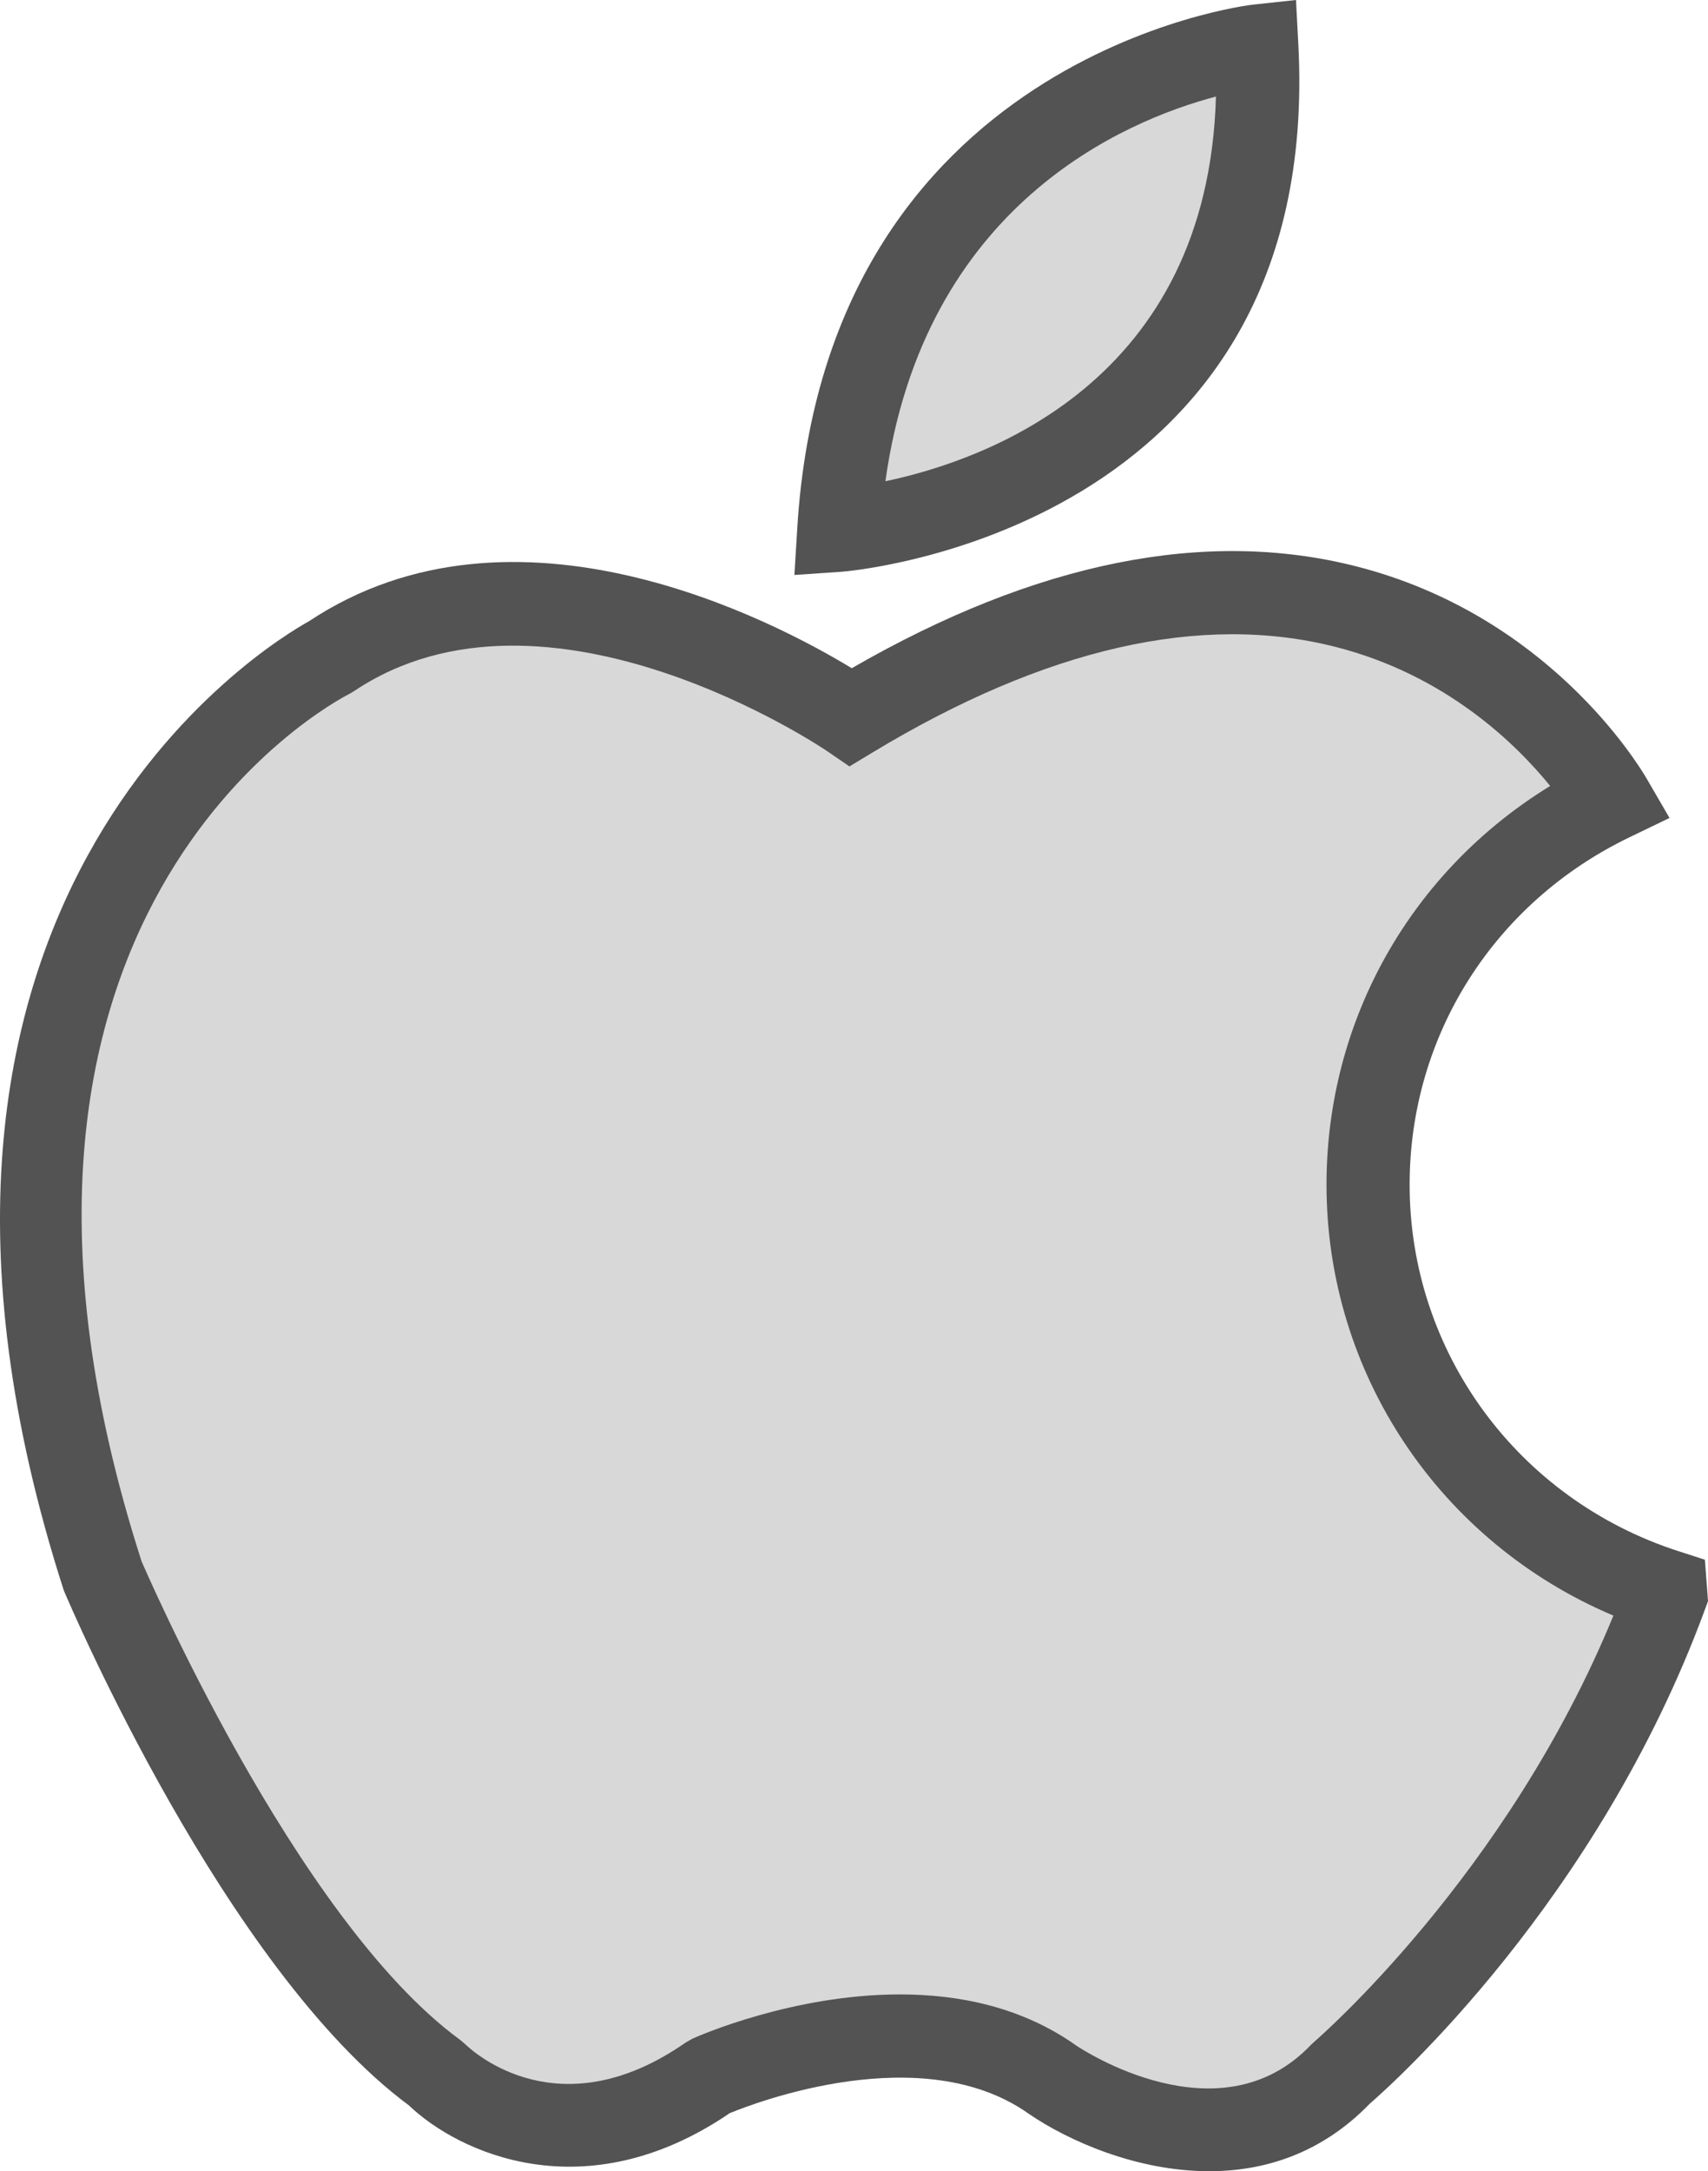 <?xml version="1.0" ?><svg enable-background="new 0 0 164.371 208.904" id="apple" version="1.1" viewBox="0 0 164.371 208.904" xml:space="preserve" xmlns="http://www.w3.org/2000/svg" xmlns:xlink="http://www.w3.org/1999/xlink"><g><path d="M124.944,4.219L124.721,0l-4.199,0.453c-0.41,0.043-41.01,4.938-43.793,50.324l-0.279,4.543   l4.543-0.309C81.457,54.98,127.436,51.31,124.944,4.219z" fill="#535353"/><path d="M117.018,9.289C116.252,36.643,94.975,44.25,85.207,46.303   C88.926,19.719,108.204,11.621,117.018,9.289z" fill="#D8D8D8"/><path d="M164.071,150.068l-2.557-0.826c-15.467-5-25.857-19.17-25.857-35.258   c0-14.312,8.094-27.113,21.123-33.408l3.887-1.877l-2.168-3.732c-0.93-1.602-9.605-15.773-27.932-20.463   c-14.537-3.721-30.881-0.43-48.598,9.787c-7.498-4.553-32.412-17.674-52.23-4.521   c-3.879,2.144-45.002,26.779-23.6,93.254c0.629,1.488,15.553,36.453,33.213,49.547   c4.764,4.553,16.949,10.24,30.871,0.748c2.412-0.994,18.553-7.207,28.793,0.066   c3.779,2.588,10.381,5.519,17.354,5.519c5.287,0,10.789-1.685,15.436-6.484   c2.168-1.877,21.971-19.553,32.266-47.551l0.301-0.816L164.071,150.068z" fill="#535353"/><path d="M126.463,196.461l-0.309,0.291c-8.773,9.213-22.07,0.4-22.564,0.072   c-5.231-3.719-11.293-4.932-16.977-4.932c-10.316,0-19.387,3.994-19.967,4.256l-0.652,0.369   c-12.074,8.428-20.344,1.014-21.221,0.168l-0.471-0.404c-15.973-11.648-30.65-46.029-30.672-46.041   C-6.402,87.969,31.973,67.602,33.604,66.772l0.441-0.258c18.588-12.48,45.307,5.582,45.572,5.766l2.131,1.463   l2.207-1.334c16.641-10.059,31.656-13.479,44.627-10.154c10.566,2.703,17.305,9.307,20.6,13.367   c-13.387,8.205-21.525,22.52-21.525,38.363c0,18.223,10.941,34.416,27.609,41.461   C145.008,180.488,126.657,196.297,126.463,196.461z" fill="#D8D8D8"/></g></svg>